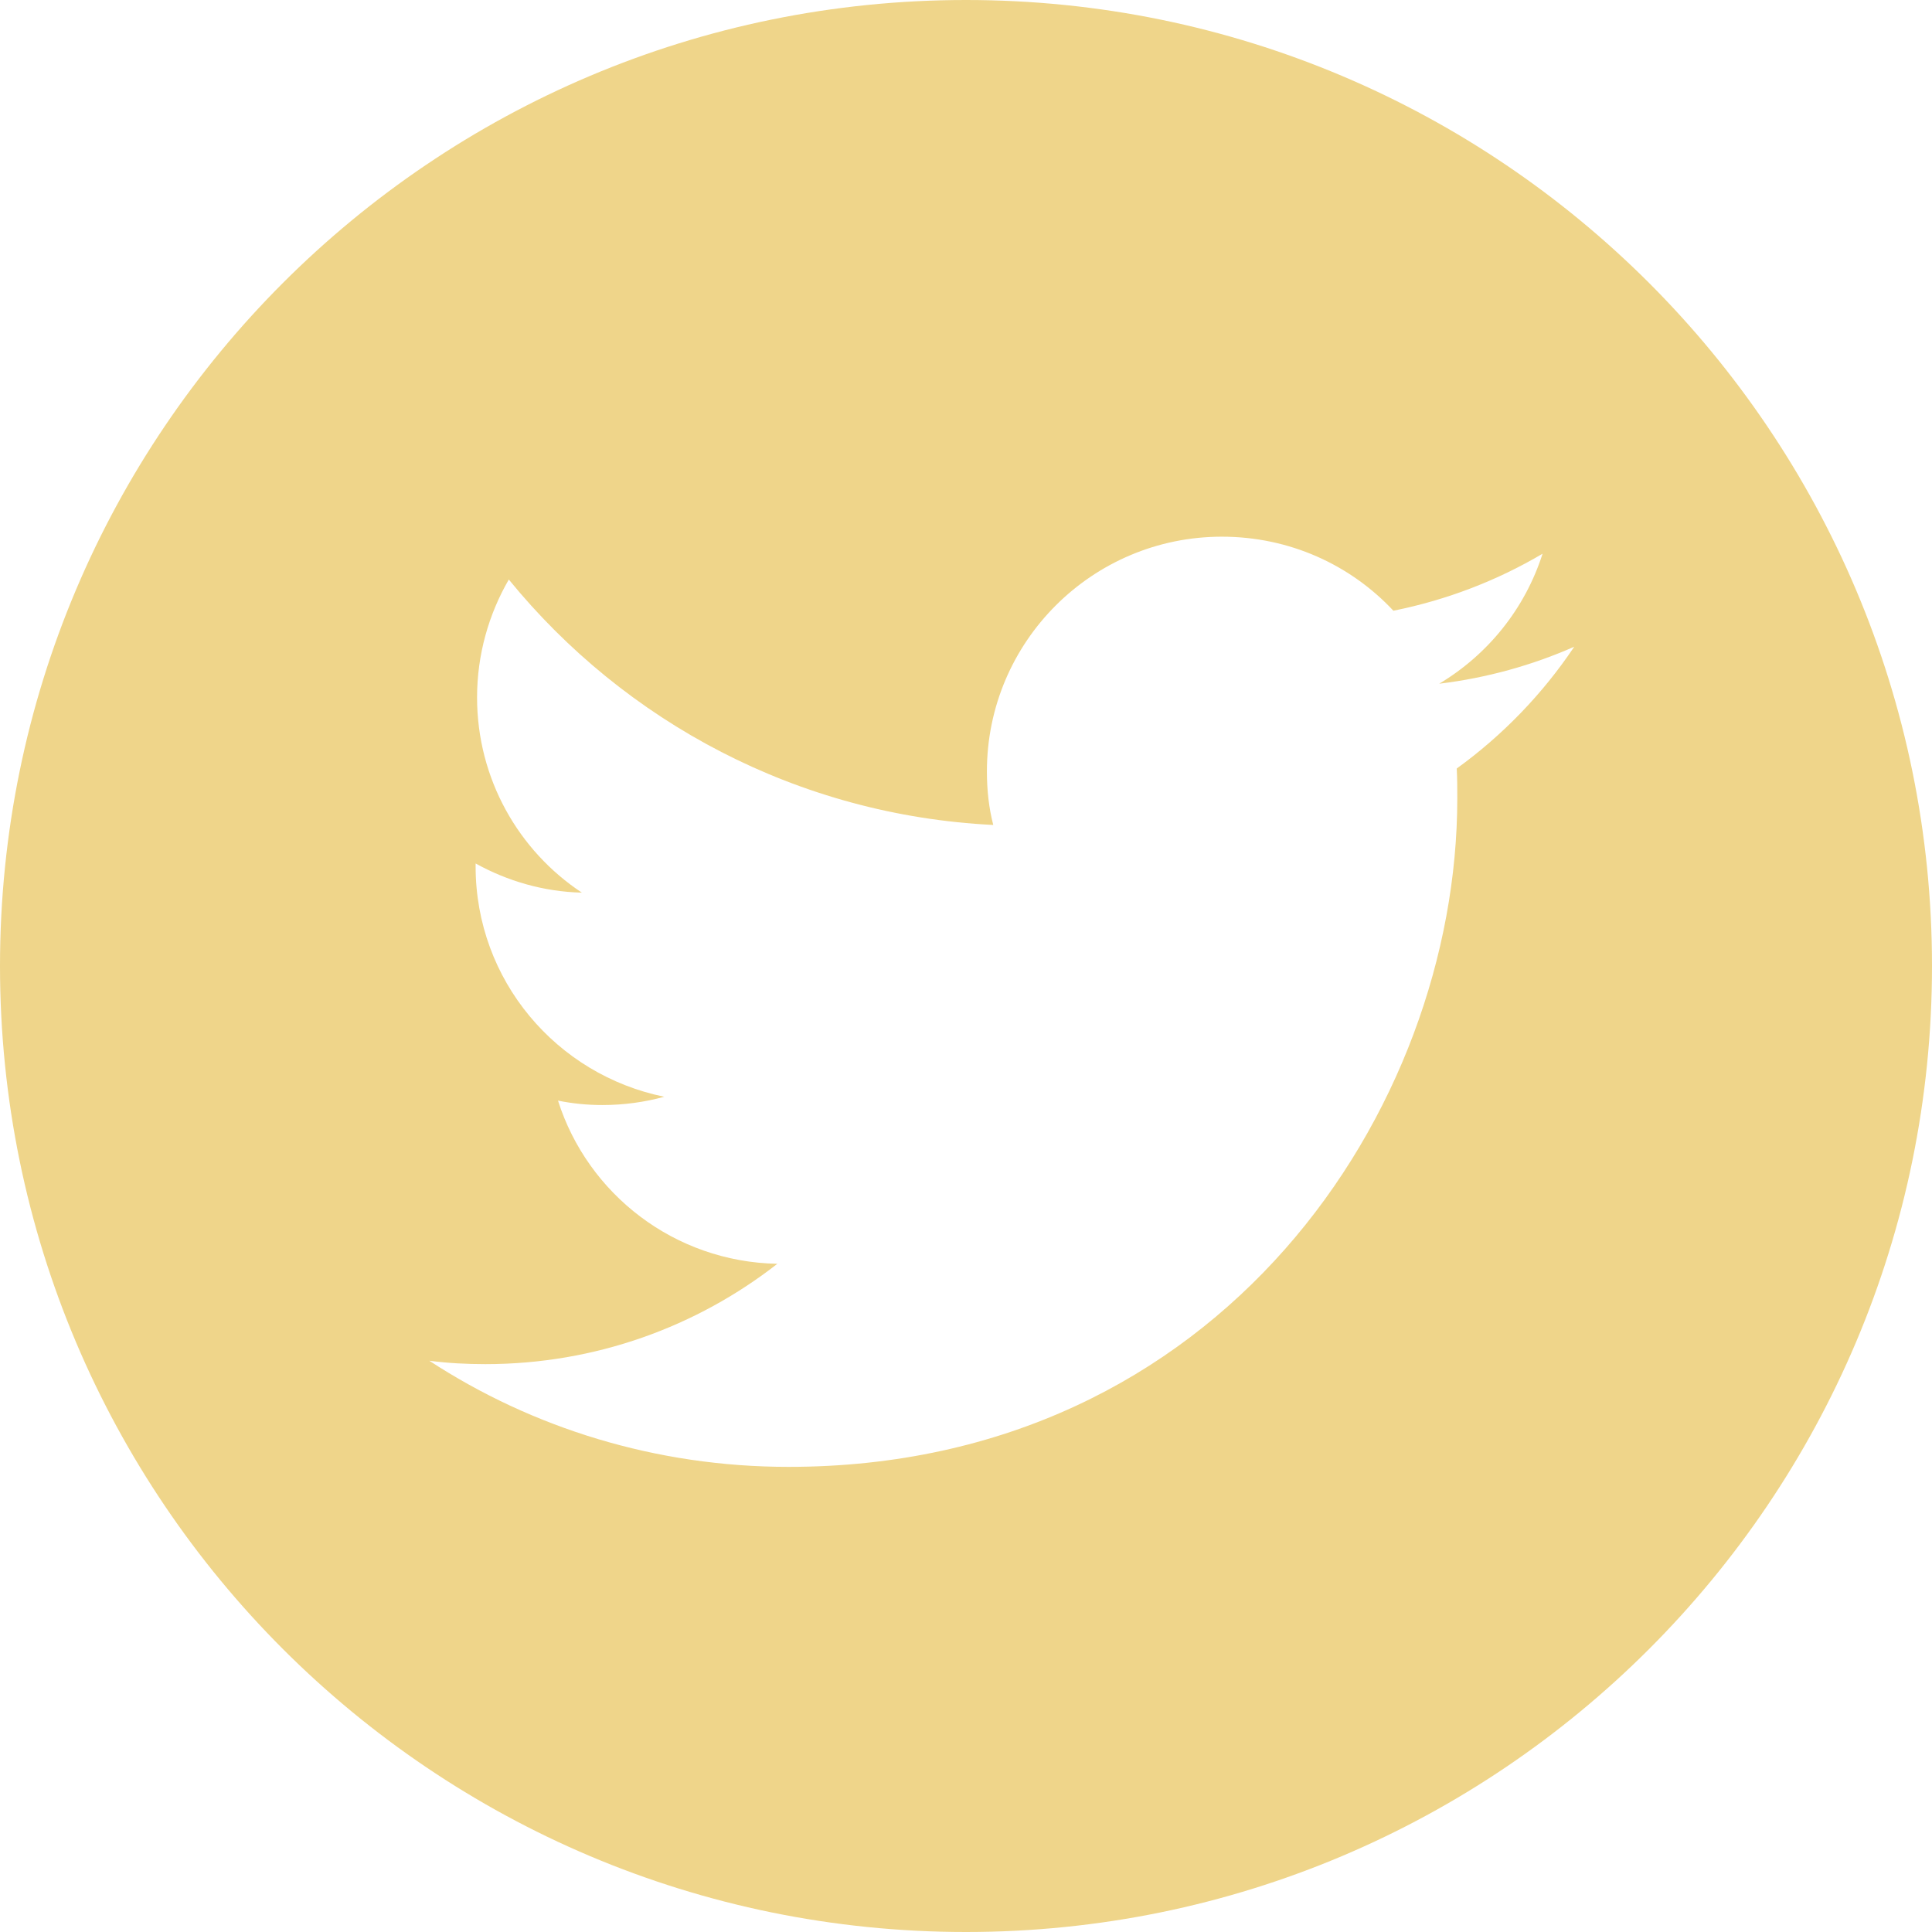 <?xml version="1.0" encoding="UTF-8"?>
<svg width="28px" height="28px" viewBox="0 0 28 28" version="1.1" xmlns="http://www.w3.org/2000/svg" xmlns:xlink="http://www.w3.org/1999/xlink">
    <title>ysrt-icon-twitter</title>
    <g id="ysrt-icon-twitter" stroke="none" stroke-width="1" fill="none" fill-rule="evenodd">
        <path d="M14,0 C21.732,0 28,6.268 28,14 C28,21.732 21.732,28 14,28 C6.268,28 0,21.732 0,14 C0,6.268 6.268,0 14,0 Z M17.708,7.778 C15.829,7.778 14.303,9.302 14.303,11.18 C14.303,11.448 14.331,11.709 14.395,11.956 C11.562,11.815 9.055,10.46 7.374,8.399 C7.084,8.9 6.914,9.486 6.914,10.107 C6.914,11.286 7.515,12.33 8.433,12.937 C7.875,12.923 7.352,12.768 6.893,12.514 L6.893,12.556 C6.893,14.208 8.066,15.577 9.627,15.895 C9.344,15.973 9.041,16.015 8.73,16.015 C8.511,16.015 8.299,15.994 8.087,15.951 C8.518,17.307 9.775,18.288 11.266,18.316 C10.1,19.226 8.631,19.77 7.035,19.77 C6.759,19.77 6.491,19.756 6.222,19.721 C7.713,20.695 9.507,21.259 11.428,21.259 C17.694,21.259 21.12,16.071 21.12,11.575 C21.12,11.427 21.12,11.279 21.112,11.138 C21.776,10.658 22.356,10.058 22.815,9.373 C22.207,9.641 21.55,9.825 20.858,9.909 C21.565,9.486 22.101,8.822 22.356,8.025 C21.699,8.413 20.971,8.695 20.194,8.851 C19.573,8.187 18.69,7.778 17.708,7.778 Z" id="Combined-Shape" fill="#EFD58A" fill-rule="nonzero"></path>
    </g>
</svg>
